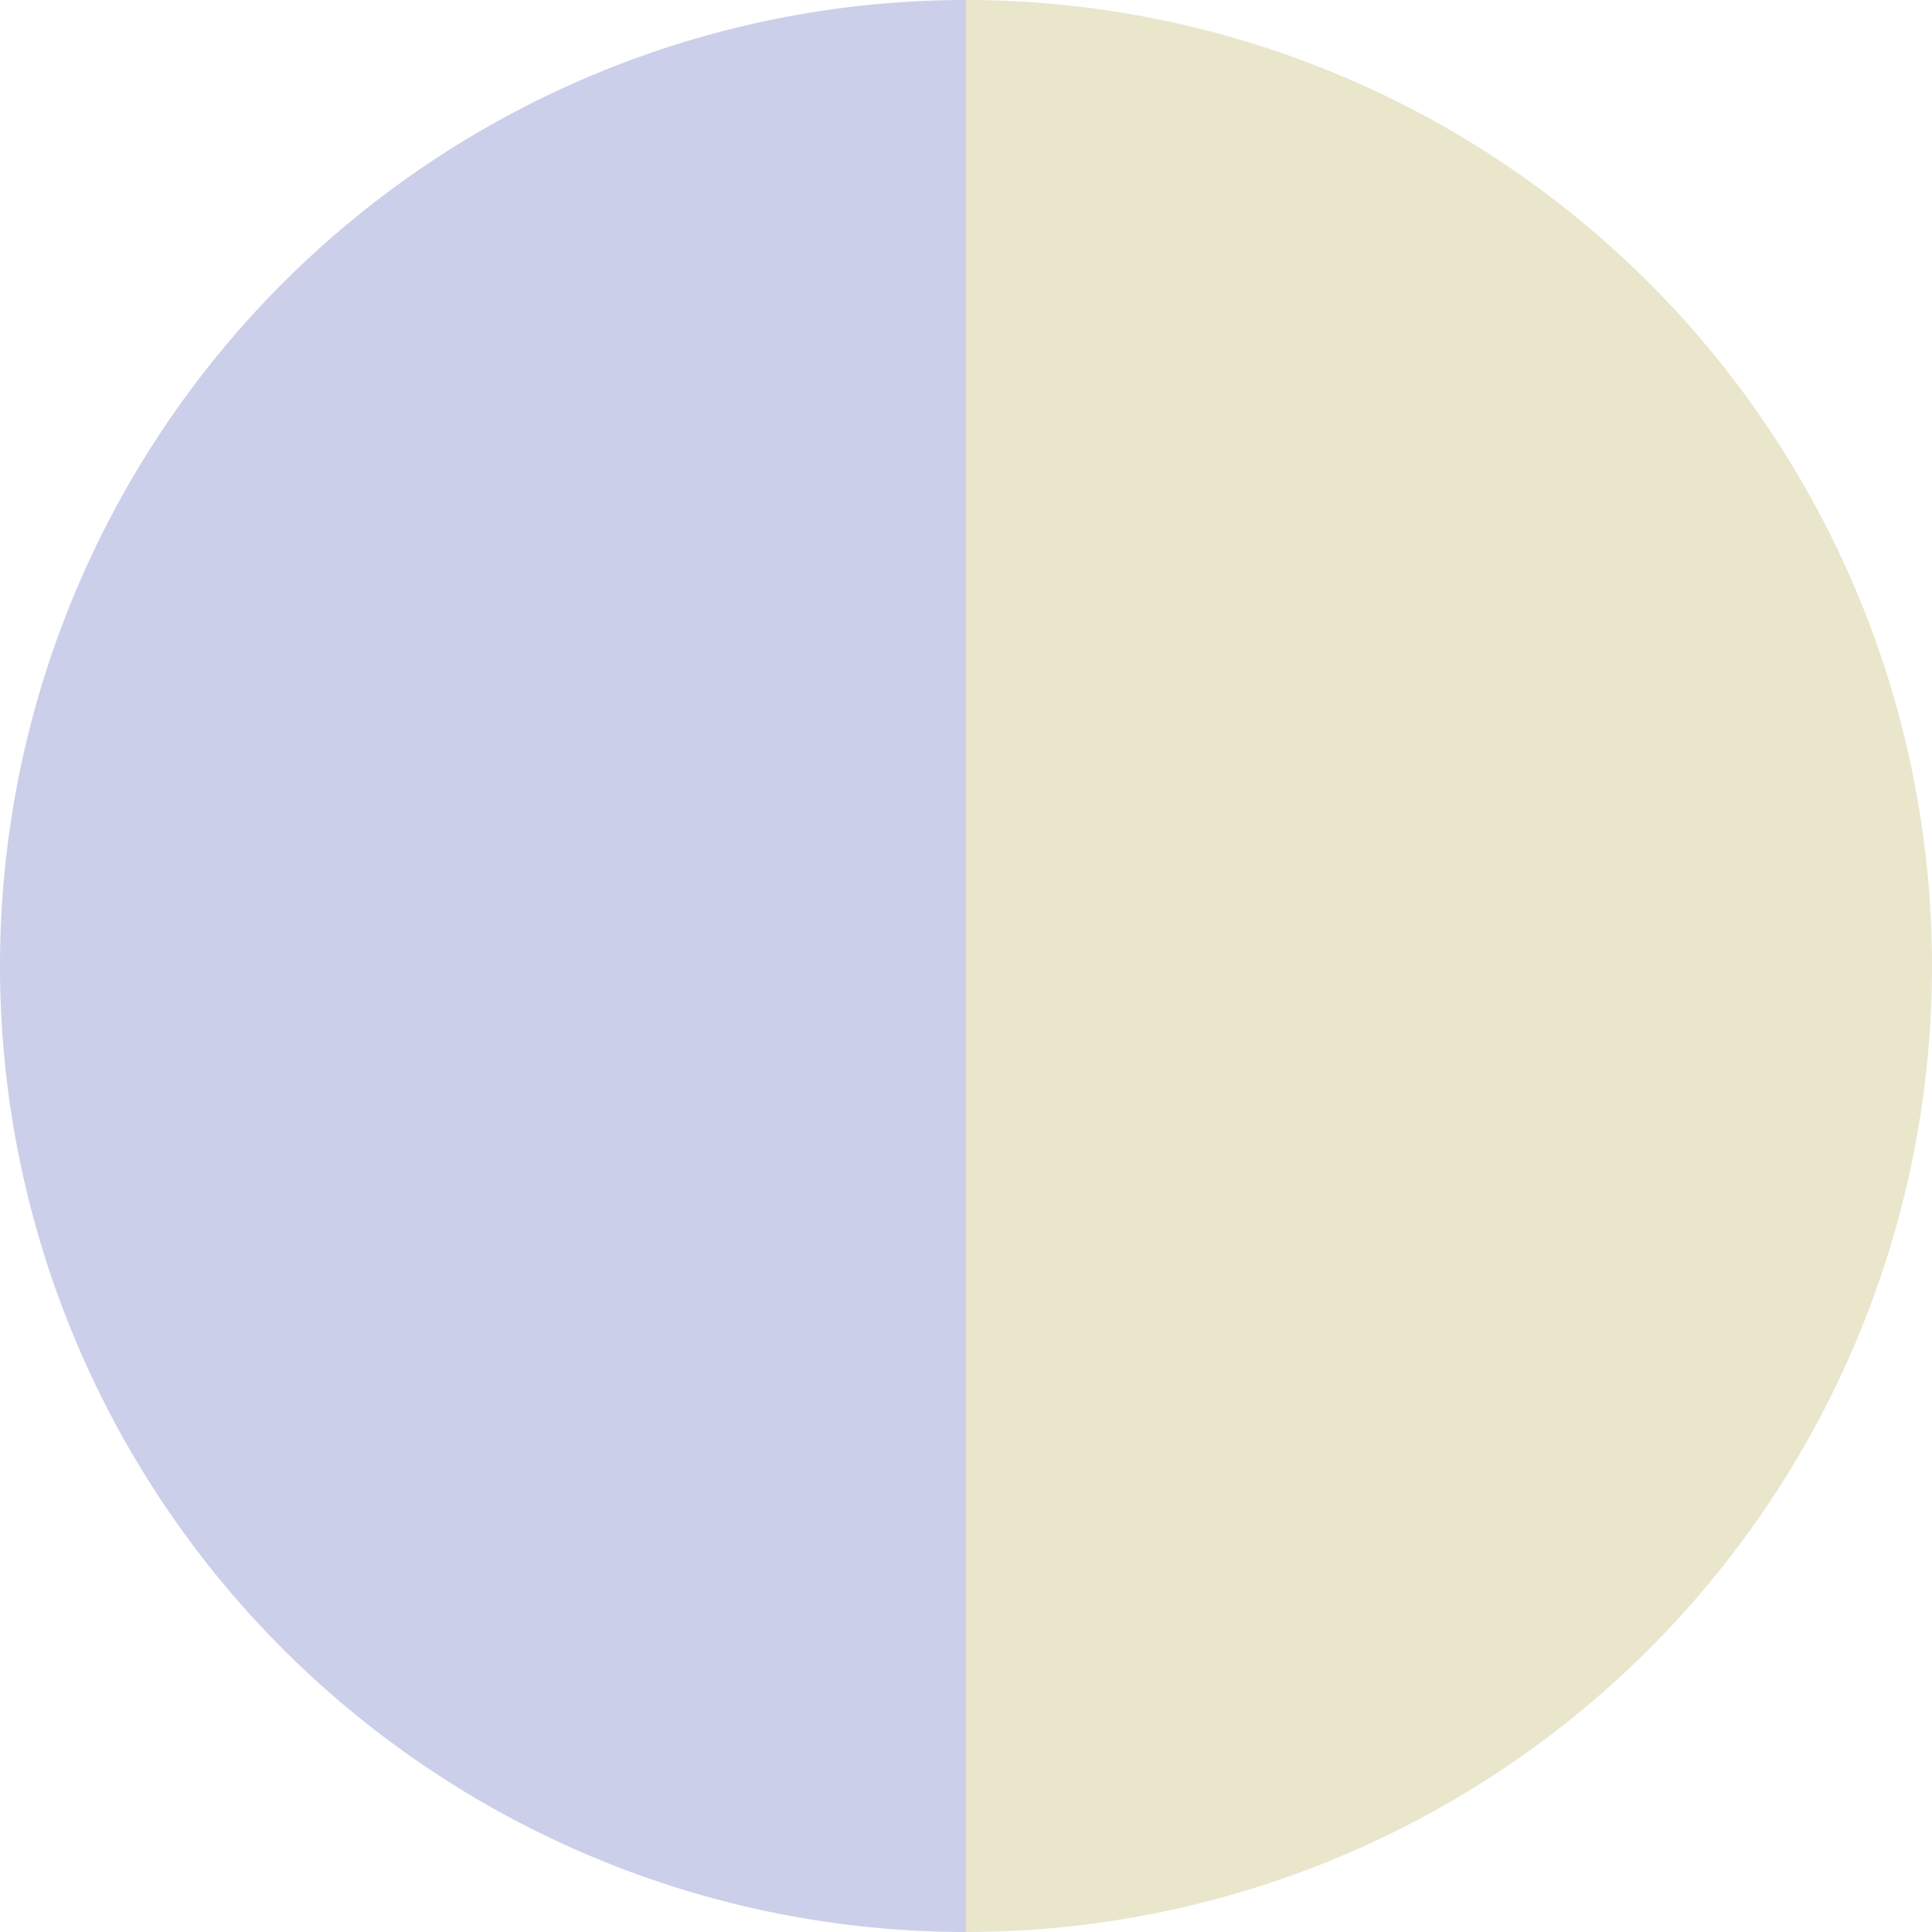 <?xml version="1.0" standalone="no"?>
<svg width="500" height="500" viewBox="-1 -1 2 2" xmlns="http://www.w3.org/2000/svg">
        <path d="M 0 -1 
             A 1,1 0 0,1 0 1             L 0,0
             z" fill="#e9e6cc" />
            <path d="M 0 1 
             A 1,1 0 0,1 -0 -1             L 0,0
             z" fill="#cccfe9" />
    </svg>
